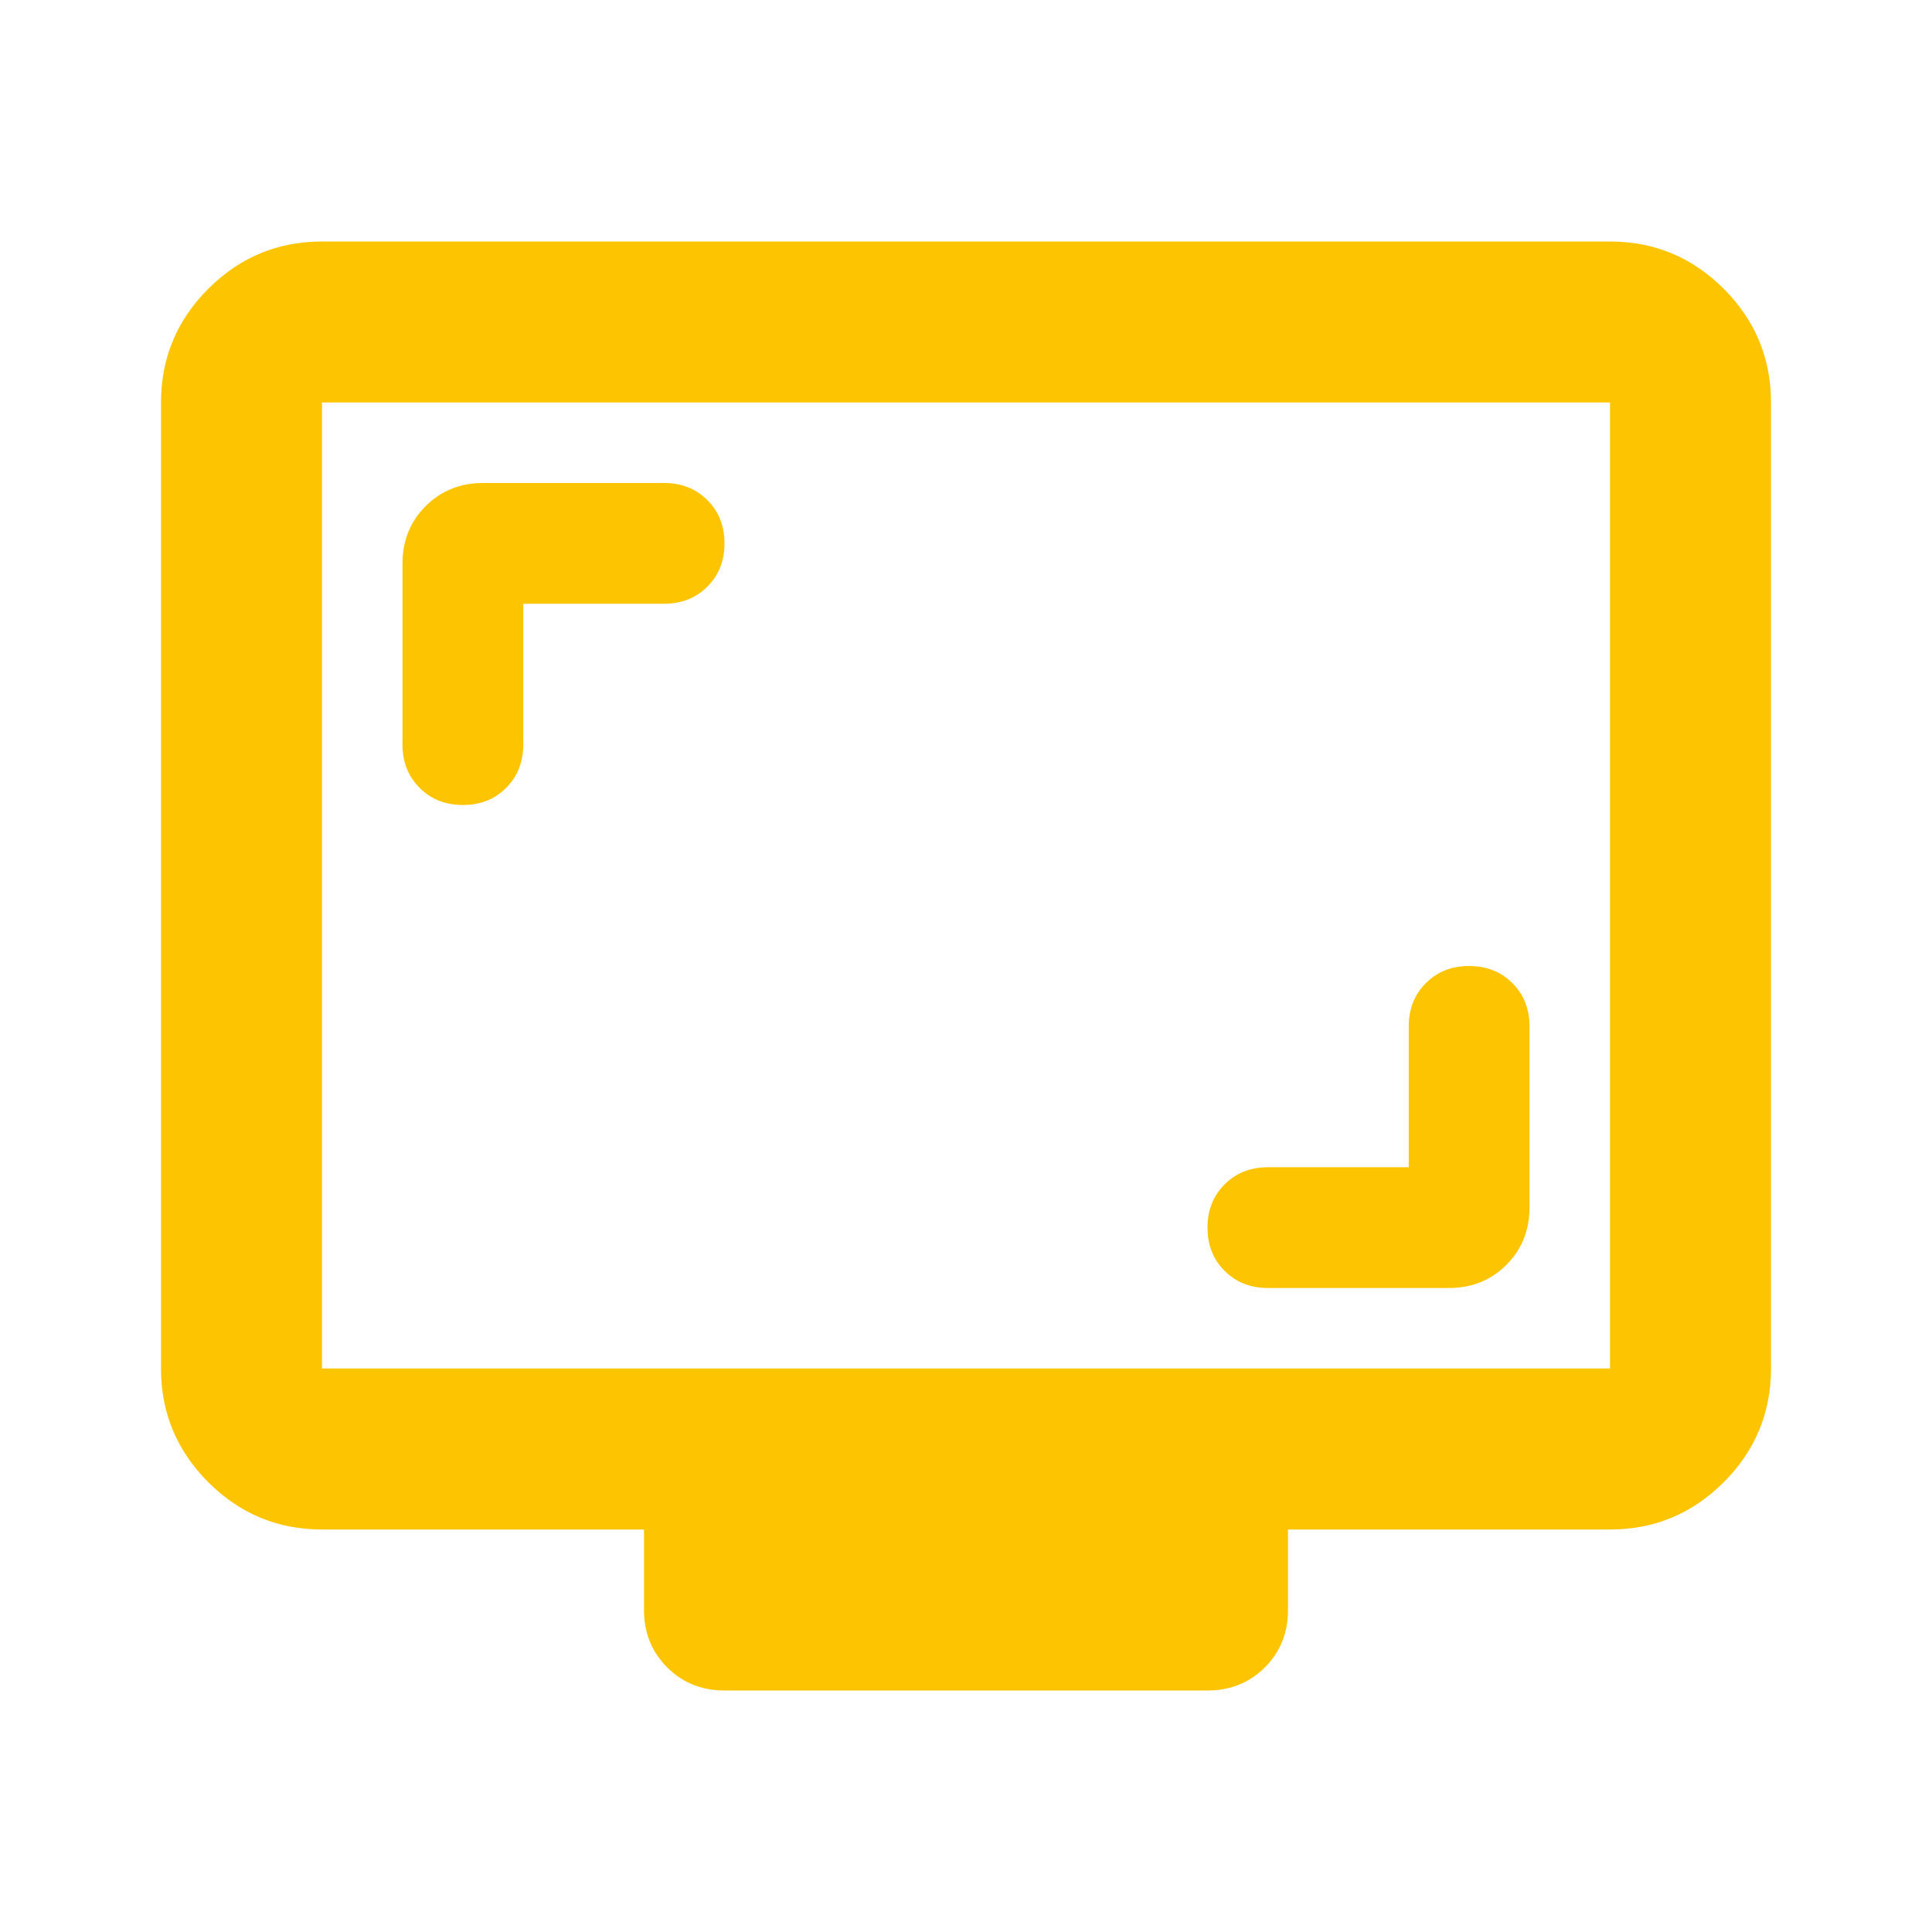 <svg width="30" height="30" viewBox="0 0 30 30" fill="none" xmlns="http://www.w3.org/2000/svg">
<path d="M21.875 18.125H19.688C19.417 18.125 19.193 18.213 19.016 18.391C18.838 18.568 18.75 18.792 18.75 19.062C18.75 19.333 18.838 19.557 19.016 19.734C19.193 19.912 19.417 20 19.688 20H22.5C22.854 20 23.151 19.88 23.391 19.641C23.63 19.401 23.75 19.104 23.75 18.75V15.938C23.75 15.667 23.662 15.443 23.484 15.266C23.307 15.088 23.083 15 22.812 15C22.542 15 22.318 15.088 22.141 15.266C21.963 15.443 21.875 15.667 21.875 15.938V18.125ZM8.125 9.375H10.312C10.583 9.375 10.807 9.286 10.984 9.109C11.162 8.932 11.25 8.708 11.25 8.438C11.25 8.167 11.162 7.943 10.984 7.766C10.807 7.589 10.583 7.5 10.312 7.5H7.5C7.146 7.5 6.849 7.62 6.609 7.859C6.37 8.099 6.25 8.396 6.25 8.75V11.562C6.25 11.833 6.339 12.057 6.516 12.234C6.693 12.412 6.917 12.5 7.188 12.5C7.458 12.5 7.682 12.412 7.859 12.234C8.036 12.057 8.125 11.833 8.125 11.562V9.375ZM5 23.75C4.312 23.75 3.724 23.505 3.234 23.016C2.745 22.526 2.5 21.938 2.5 21.25V6.25C2.5 5.562 2.745 4.974 3.234 4.484C3.724 3.995 4.312 3.75 5 3.75H25C25.688 3.75 26.276 3.995 26.766 4.484C27.255 4.974 27.5 5.562 27.5 6.25V21.25C27.5 21.938 27.255 22.526 26.766 23.016C26.276 23.505 25.688 23.75 25 23.75H20V25C20 25.354 19.88 25.651 19.641 25.891C19.401 26.13 19.104 26.25 18.75 26.25H11.25C10.896 26.25 10.599 26.13 10.359 25.891C10.12 25.651 10 25.354 10 25V23.75H5ZM5 21.25H25V6.25H5V21.25Z" fill="#FDC501"/>
</svg>
